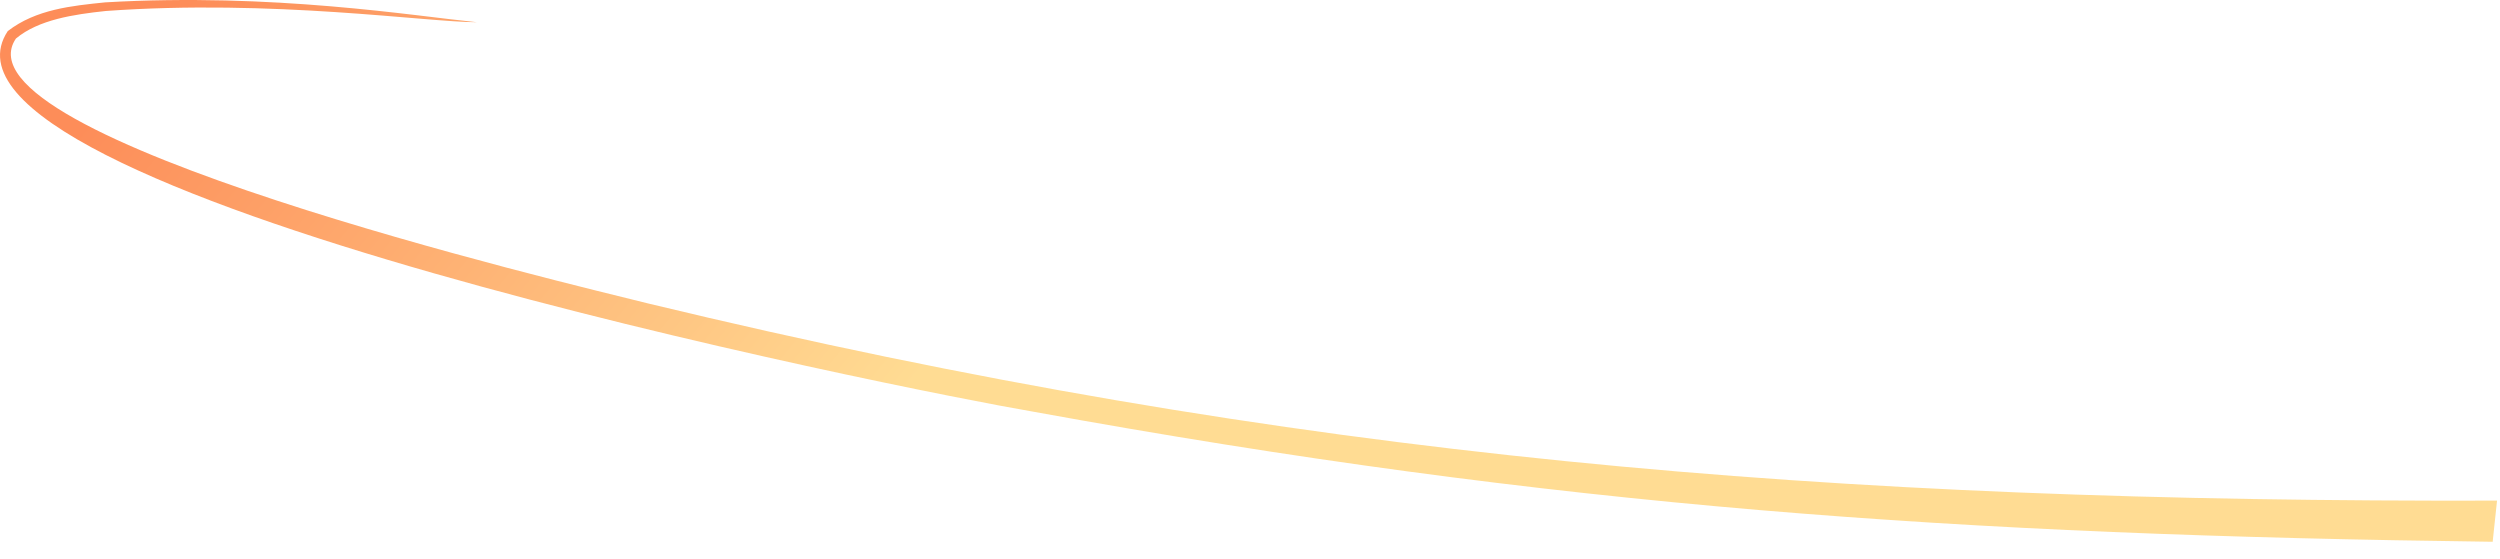 <?xml version="1.0" encoding="utf-8"?>
<svg xmlns="http://www.w3.org/2000/svg" fill="none" height="100%" overflow="visible" preserveAspectRatio="none" style="display: block;" viewBox="0 0 76 17" width="100%">
<path d="M14.501 0.676C12.97 0.676 8.298 -0.033 3.216 0.334C2.242 0.438 1.172 0.596 0.484 1.172C-1.56 4.176 17.274 8.618 19.72 9.229C39.341 13.962 55.697 15.272 75.91 15.219L75.777 16.47C59.499 16.26 47.403 15.429 31.393 12.512C27.591 11.866 -2.974 5.8 0.236 0.945C1.095 0.281 2.184 0.176 3.197 0.072C8.298 -0.225 12.588 0.485 14.501 0.676Z" fill="url(#paint0_linear_0_844)" id="Vector"/>
<defs>
<linearGradient gradientUnits="userSpaceOnUse" id="paint0_linear_0_844" x1="5.997" x2="24.705" y1="-0.299" y2="15.295">
<stop stop-color="#FD8D59"/>
<stop offset="1" stop-color="#FFDC93"/>
</linearGradient>
</defs>
</svg>
